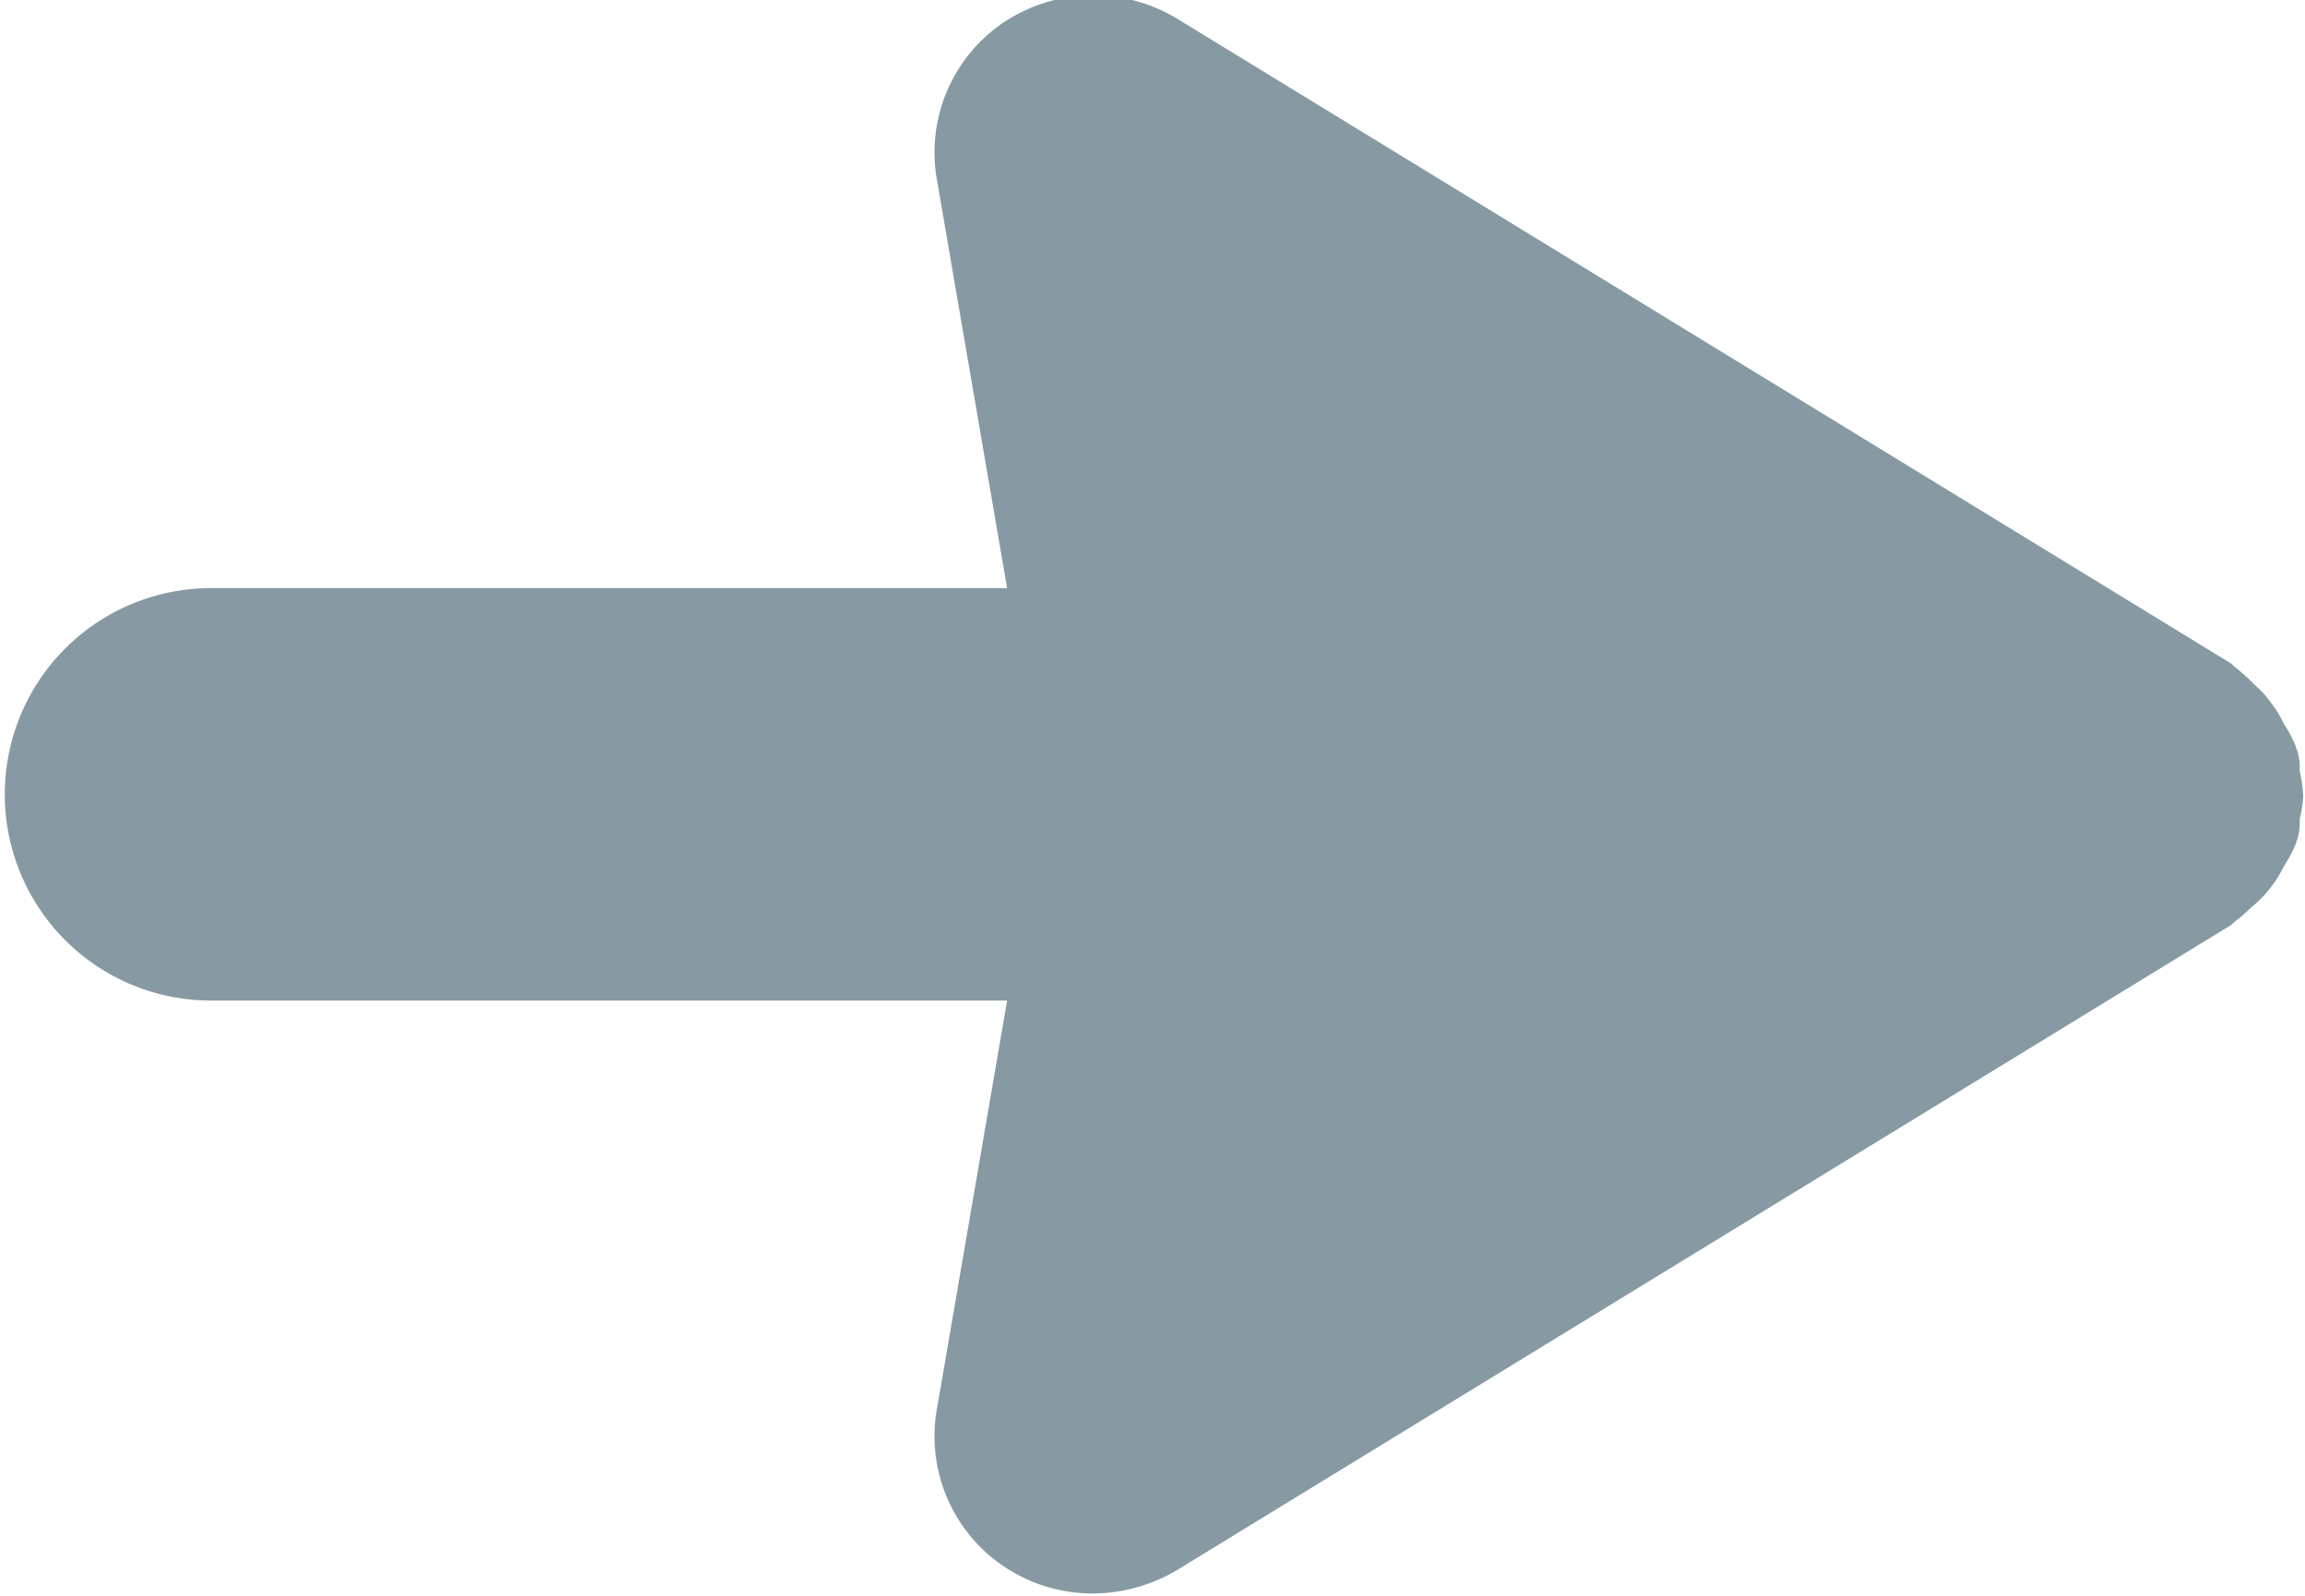 <svg xmlns="http://www.w3.org/2000/svg" width="13" height="9" viewBox="0 0 13 9">
  <defs>
    <style>
      .cls-1 {
        fill: #879aa3;
        fill-rule: evenodd;
      }
    </style>
  </defs>
  <path id="Shape_22_copy_6" data-name="Shape 22 copy 6" class="cls-1" d="M1422.99,59.493a0.71,0.71,0,0,0-.02-0.145,0.306,0.306,0,0,0-.01-0.1c0-.012-0.01-0.022-0.01-0.034a0.714,0.714,0,0,0-.07-0.133,0.568,0.568,0,0,0-.07-0.115,0.535,0.535,0,0,0-.09-0.1,1.2,1.2,0,0,0-.11-0.1c-0.01-.008-0.02-0.019-0.03-0.026l-5.94-3.634a0.914,0.914,0,0,0-.97.014,0.885,0.885,0,0,0-.39.869l0.4,2.328h-4.49a1.163,1.163,0,1,0,0,2.326h4.49l-0.4,2.328a0.885,0.885,0,0,0,.39.869,0.9,0.9,0,0,0,.49.147,0.937,0.937,0,0,0,.48-0.133l5.94-3.635c0.01-.007.02-0.018,0.03-0.026,0.04-.028.07-0.062,0.11-0.095a0.678,0.678,0,0,0,.16-0.211,0.731,0.731,0,0,0,.07-0.133c0-.012.01-0.022,0.01-0.034a0.309,0.309,0,0,0,.01-0.1A0.711,0.711,0,0,0,1422.99,59.493Z" transform="translate(-1410 -55)"/>
</svg>
